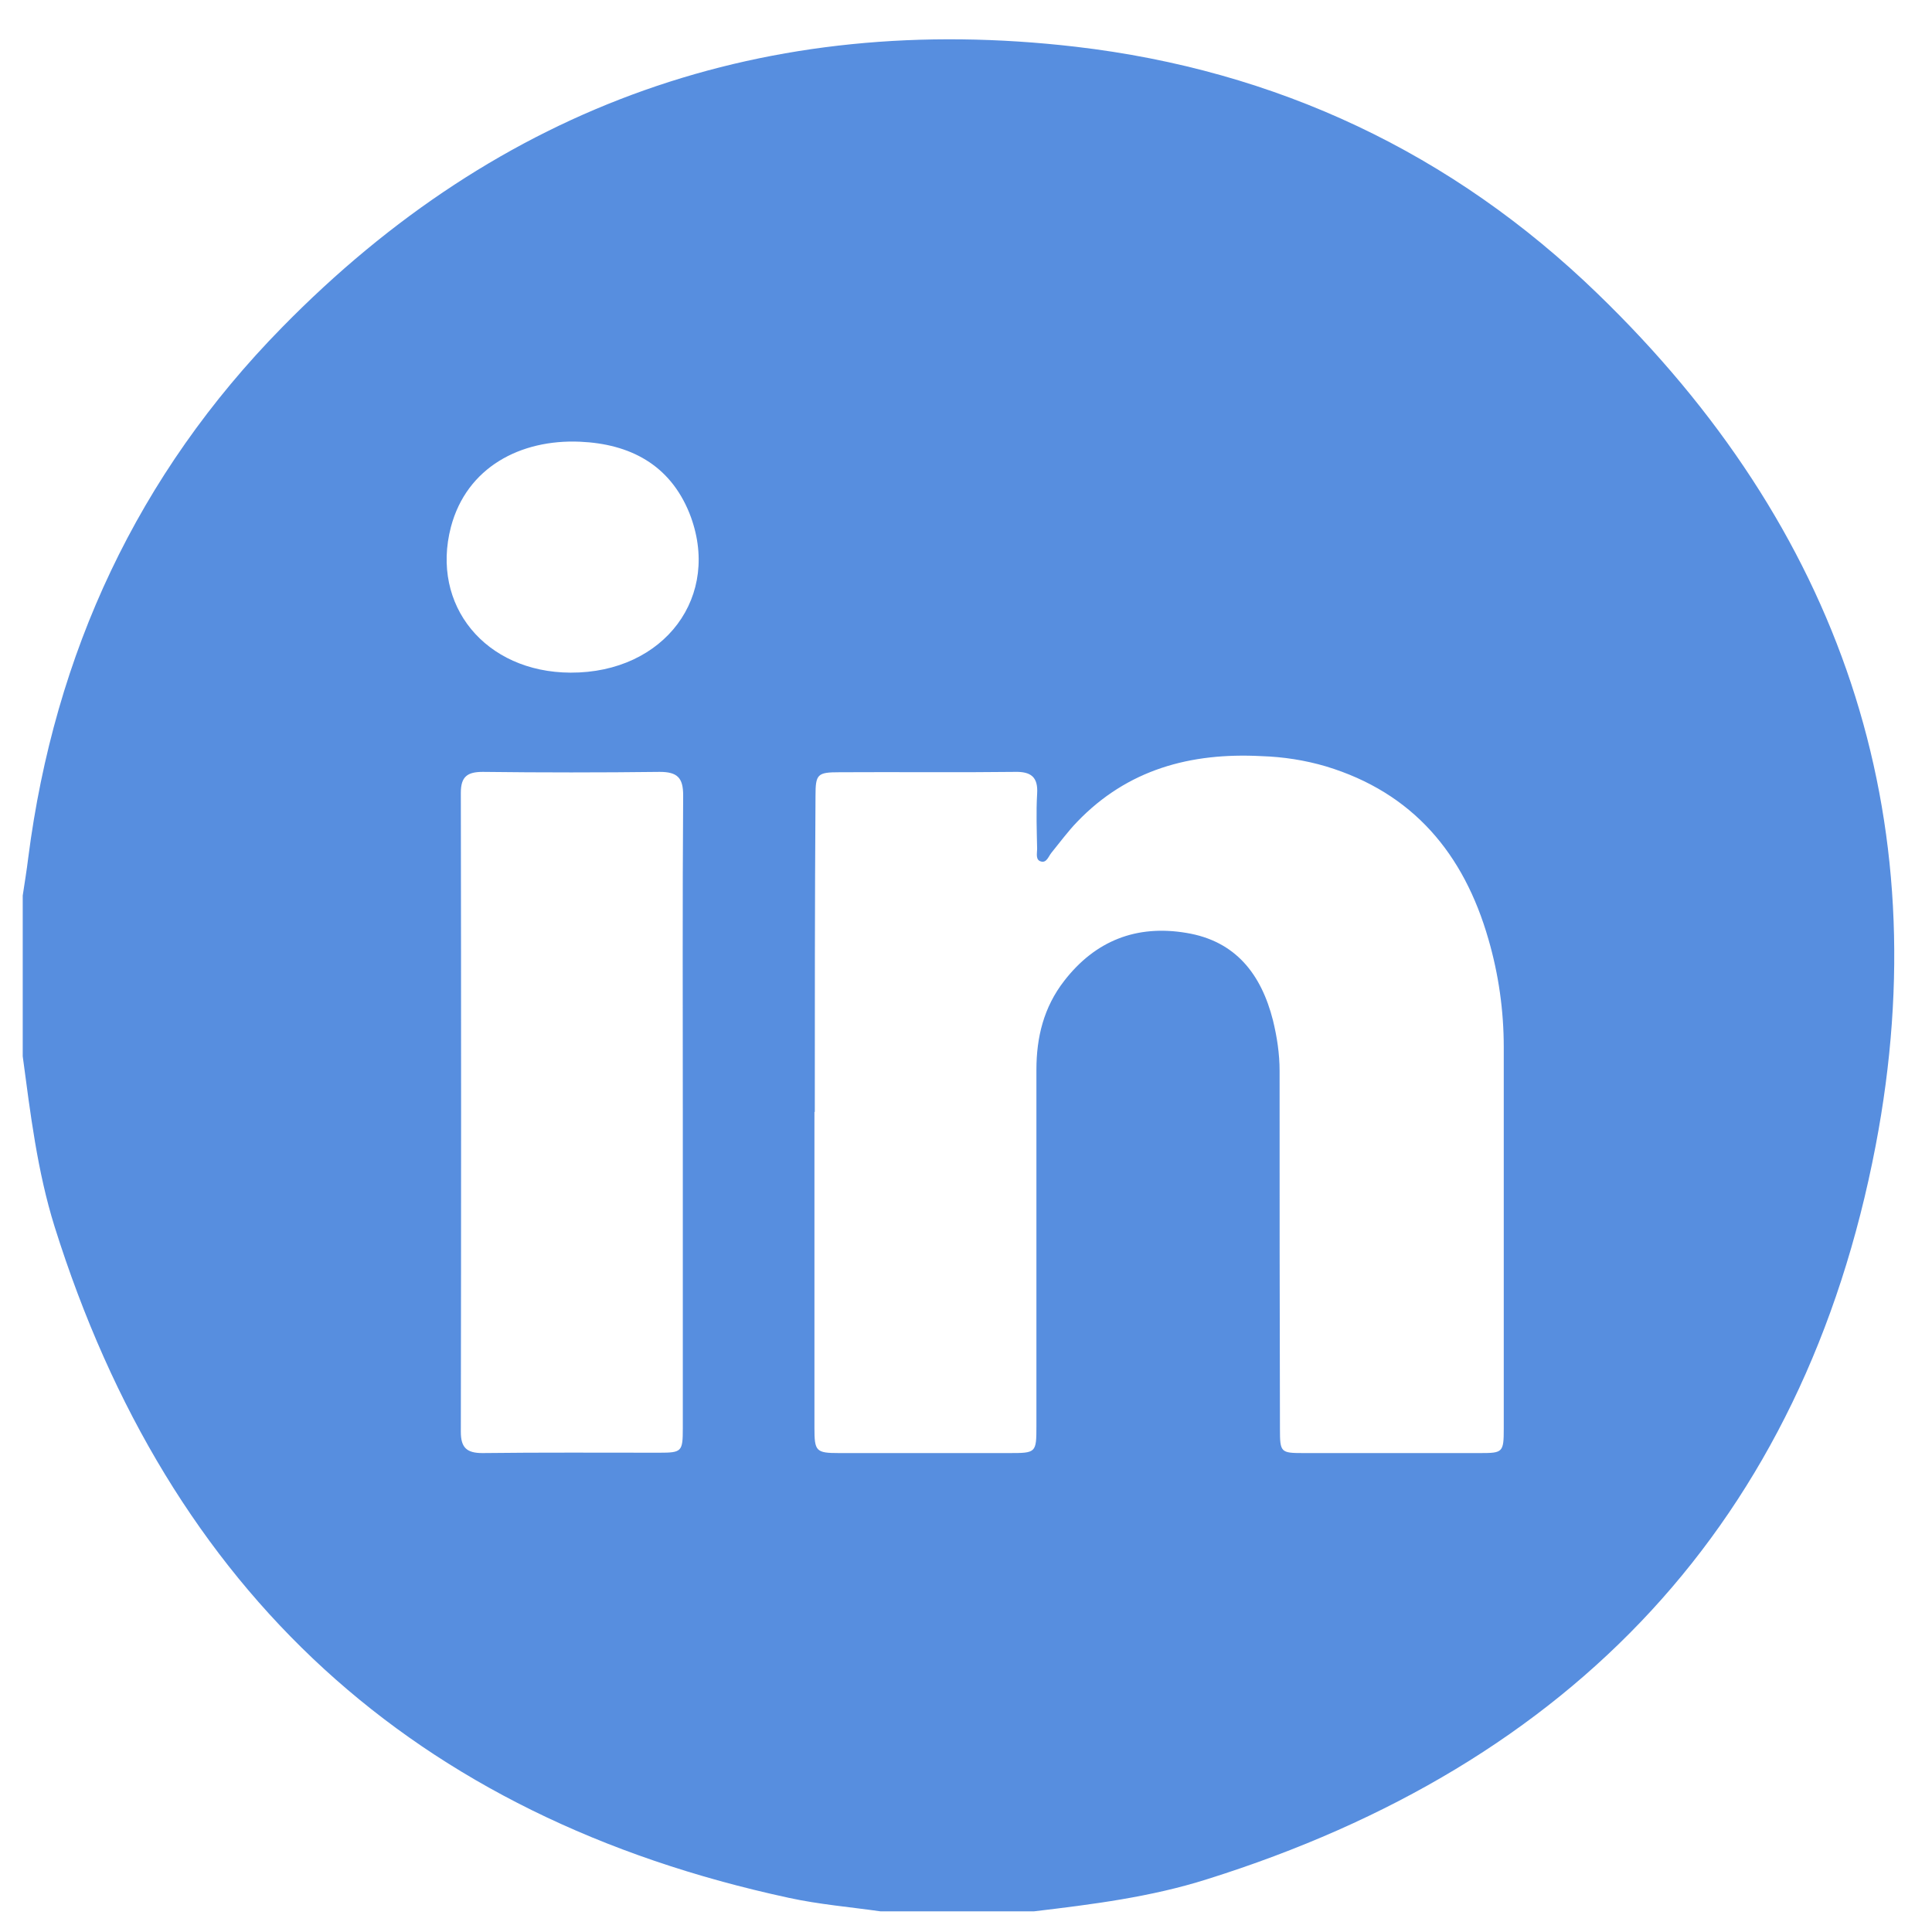 <svg width="38" height="38" viewBox="0 0 38 38" fill="none" xmlns="http://www.w3.org/2000/svg">
<path d="M20.334 37.594C19.327 37.594 18.328 37.594 17.321 37.594C16.716 37.508 16.105 37.457 15.515 37.328C8.136 35.737 3.331 31.316 1.073 24.124C0.734 23.037 0.598 21.906 0.447 20.776C0.447 19.725 0.447 18.666 0.447 17.615C0.483 17.37 0.526 17.118 0.555 16.874C1.073 12.842 2.712 9.328 5.546 6.441C9.833 2.064 15.069 0.214 21.154 0.919C25.11 1.38 28.563 3.007 31.418 5.772C36.18 10.372 38.136 16.031 36.892 22.532C35.475 29.934 30.929 34.707 23.744 36.961C22.636 37.313 21.485 37.457 20.334 37.594ZM16.026 21.87H16.019C16.019 23.944 16.019 26.01 16.019 28.083C16.019 28.544 16.048 28.58 16.501 28.58C17.616 28.58 18.723 28.58 19.838 28.58C20.378 28.58 20.385 28.58 20.385 28.047C20.385 25.715 20.385 23.375 20.385 21.042C20.385 20.401 20.529 19.811 20.931 19.293C21.543 18.501 22.355 18.184 23.334 18.349C24.305 18.508 24.808 19.163 25.038 20.07C25.117 20.394 25.168 20.725 25.168 21.064C25.168 23.411 25.168 25.758 25.175 28.105C25.175 28.566 25.189 28.58 25.635 28.58C26.793 28.58 27.959 28.58 29.117 28.58C29.555 28.58 29.577 28.566 29.577 28.105C29.577 25.599 29.577 23.101 29.577 20.596C29.577 19.876 29.476 19.163 29.275 18.472C28.793 16.794 27.793 15.592 26.081 15.074C25.664 14.951 25.24 14.886 24.808 14.872C23.42 14.8 22.176 15.131 21.183 16.168C21.003 16.355 20.845 16.571 20.68 16.773C20.622 16.845 20.586 16.974 20.478 16.945C20.363 16.917 20.399 16.787 20.399 16.694C20.392 16.334 20.378 15.974 20.399 15.614C20.421 15.282 20.277 15.174 19.96 15.182C18.81 15.196 17.666 15.182 16.515 15.189C16.076 15.189 16.04 15.225 16.04 15.657C16.026 17.73 16.026 19.797 16.026 21.87ZM13.43 21.892C13.43 19.811 13.422 17.723 13.437 15.642C13.437 15.297 13.322 15.182 12.976 15.182C11.818 15.196 10.653 15.196 9.495 15.182C9.193 15.182 9.064 15.275 9.064 15.592C9.071 19.782 9.071 23.972 9.064 28.163C9.064 28.472 9.179 28.58 9.488 28.58C10.646 28.566 11.811 28.573 12.969 28.573C13.408 28.573 13.43 28.551 13.43 28.098C13.43 26.032 13.43 23.965 13.43 21.892ZM11.221 13.23C13.07 13.238 14.206 11.719 13.559 10.091C13.171 9.134 12.386 8.731 11.408 8.688C10.236 8.637 9.179 9.192 8.869 10.365C8.467 11.906 9.545 13.223 11.221 13.23Z" fill="#578EDF"/>
</svg>
